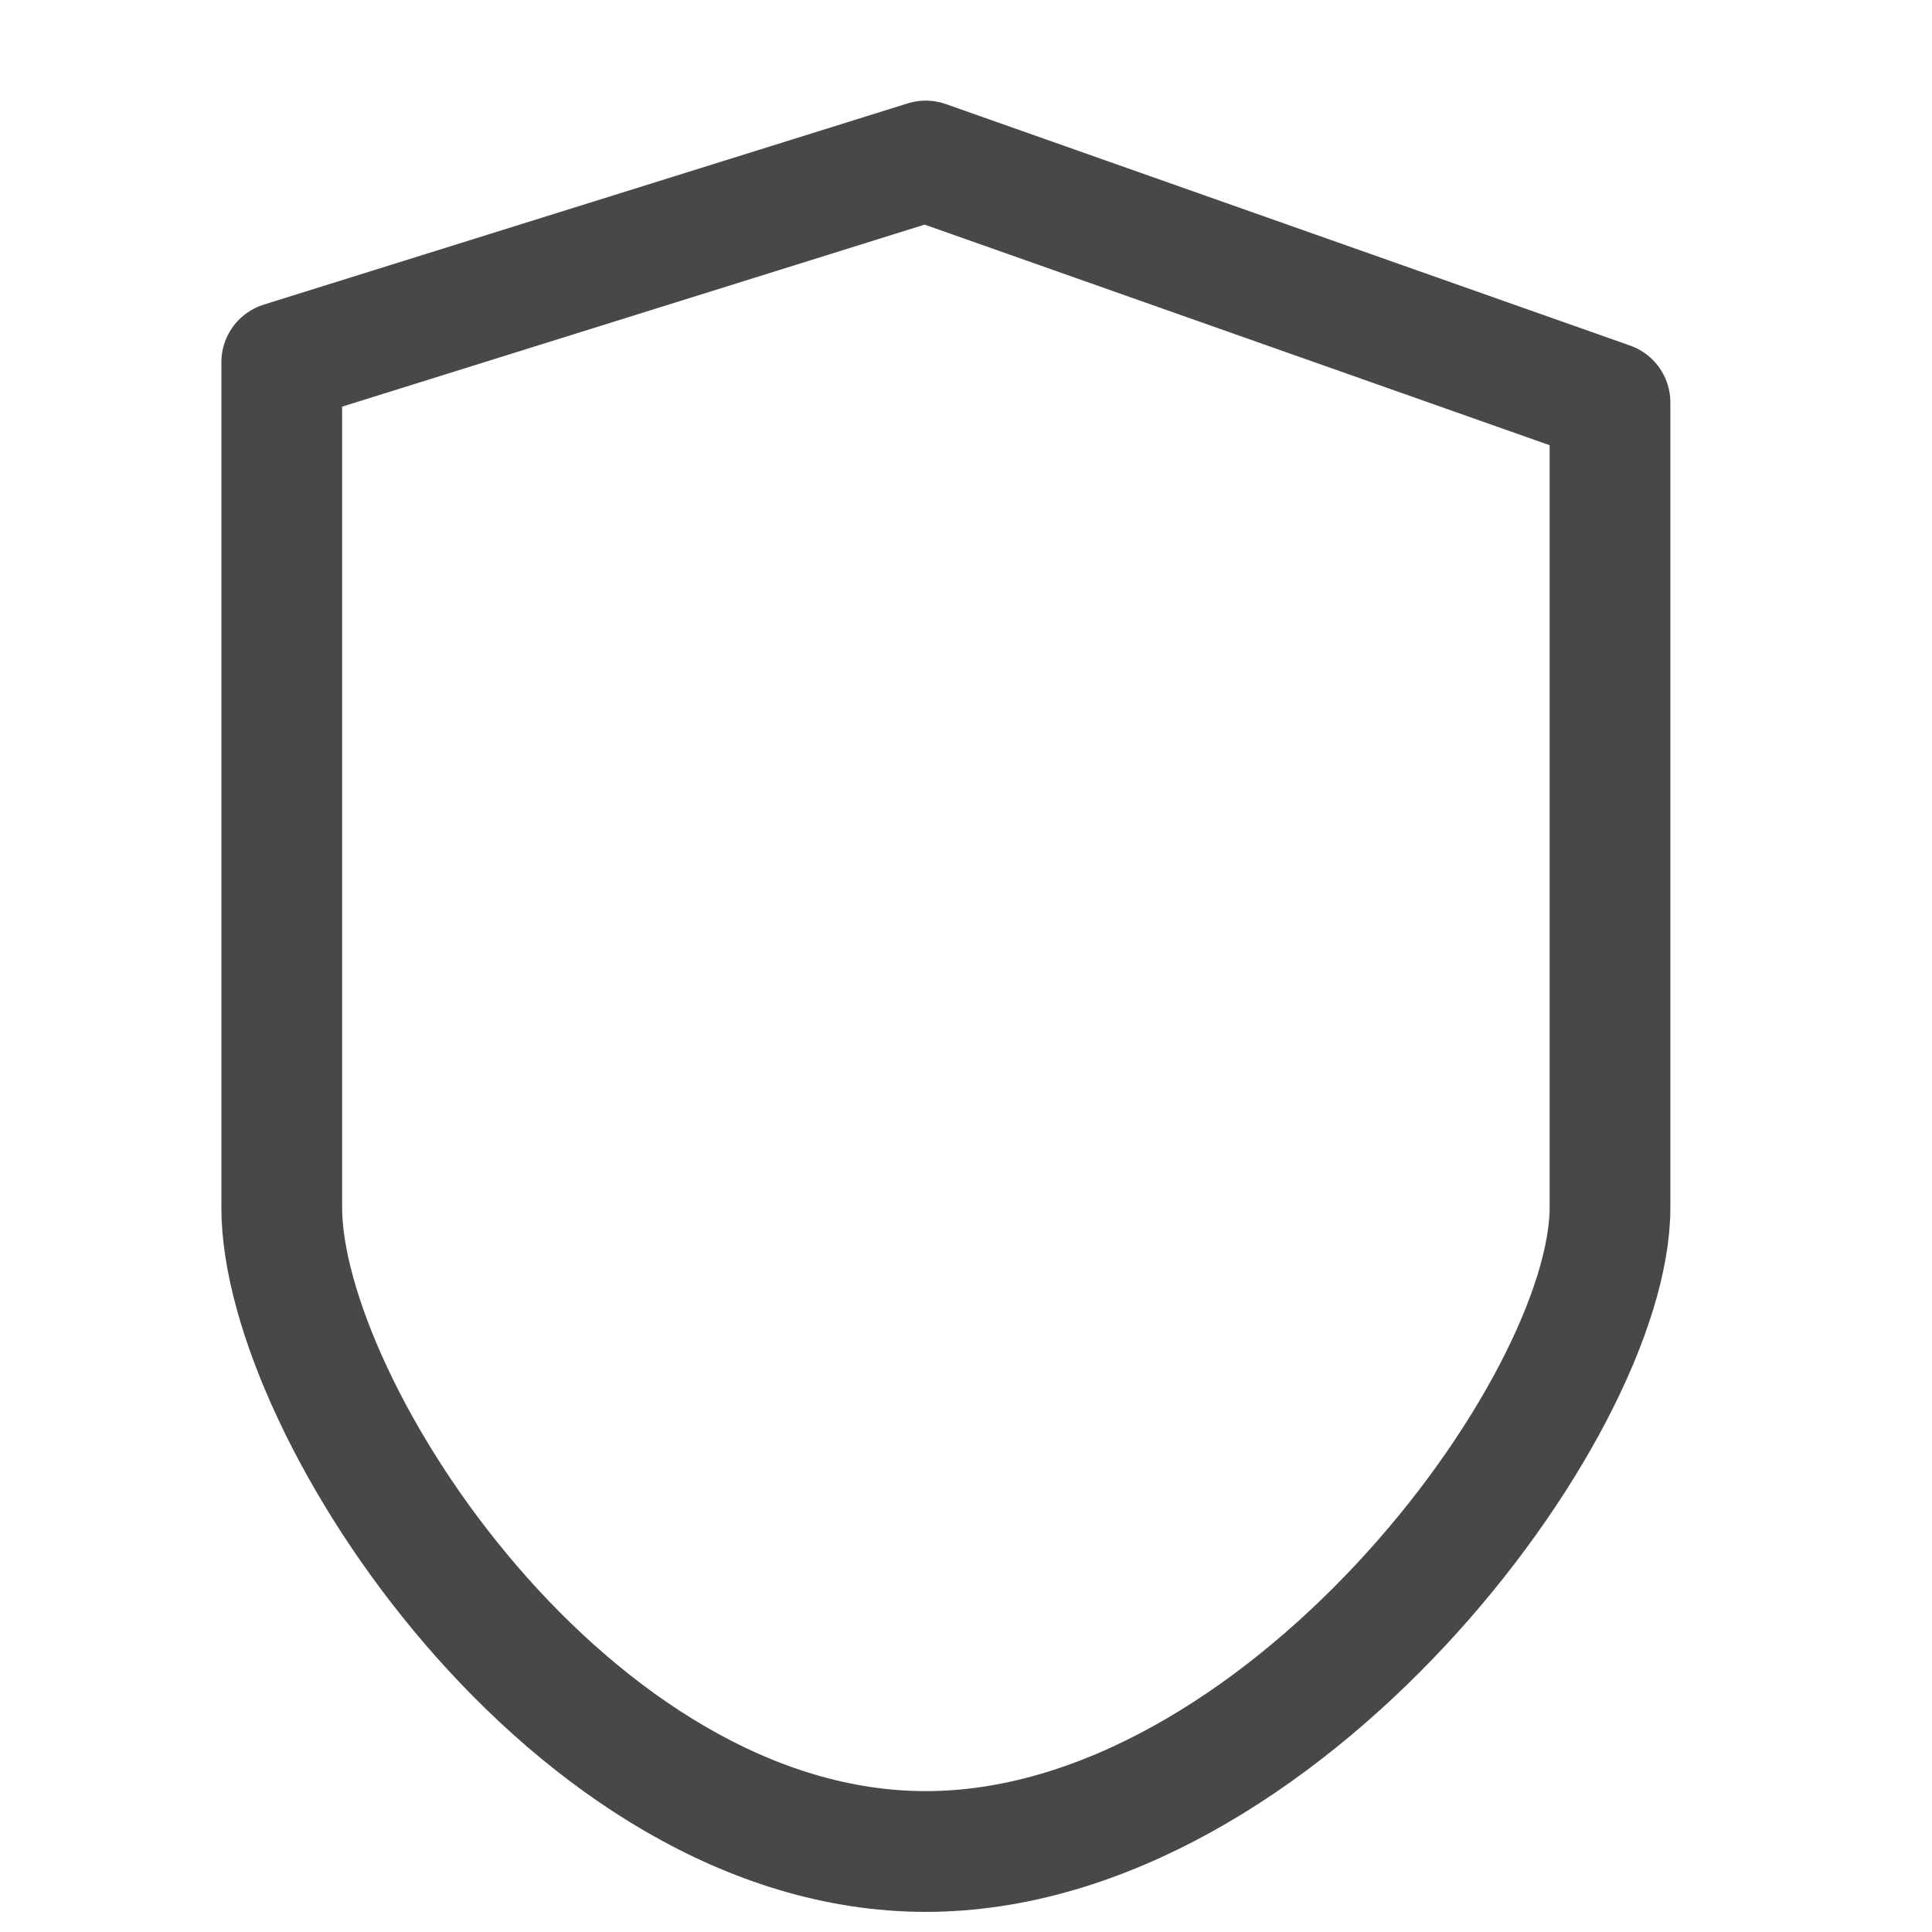 <svg width="24" height="24" viewBox="0 0 24 24" fill="none" xmlns="http://www.w3.org/2000/svg">
<path d="M3.5 15V4.5L11.5 2L20 5V15C20 17.5 15.9 23 11.5 23C7.1 23 3.5 17.5 3.5 15Z" stroke="#484848" stroke-width="1.5" stroke-linecap="round" stroke-linejoin="round"/>
</svg>
